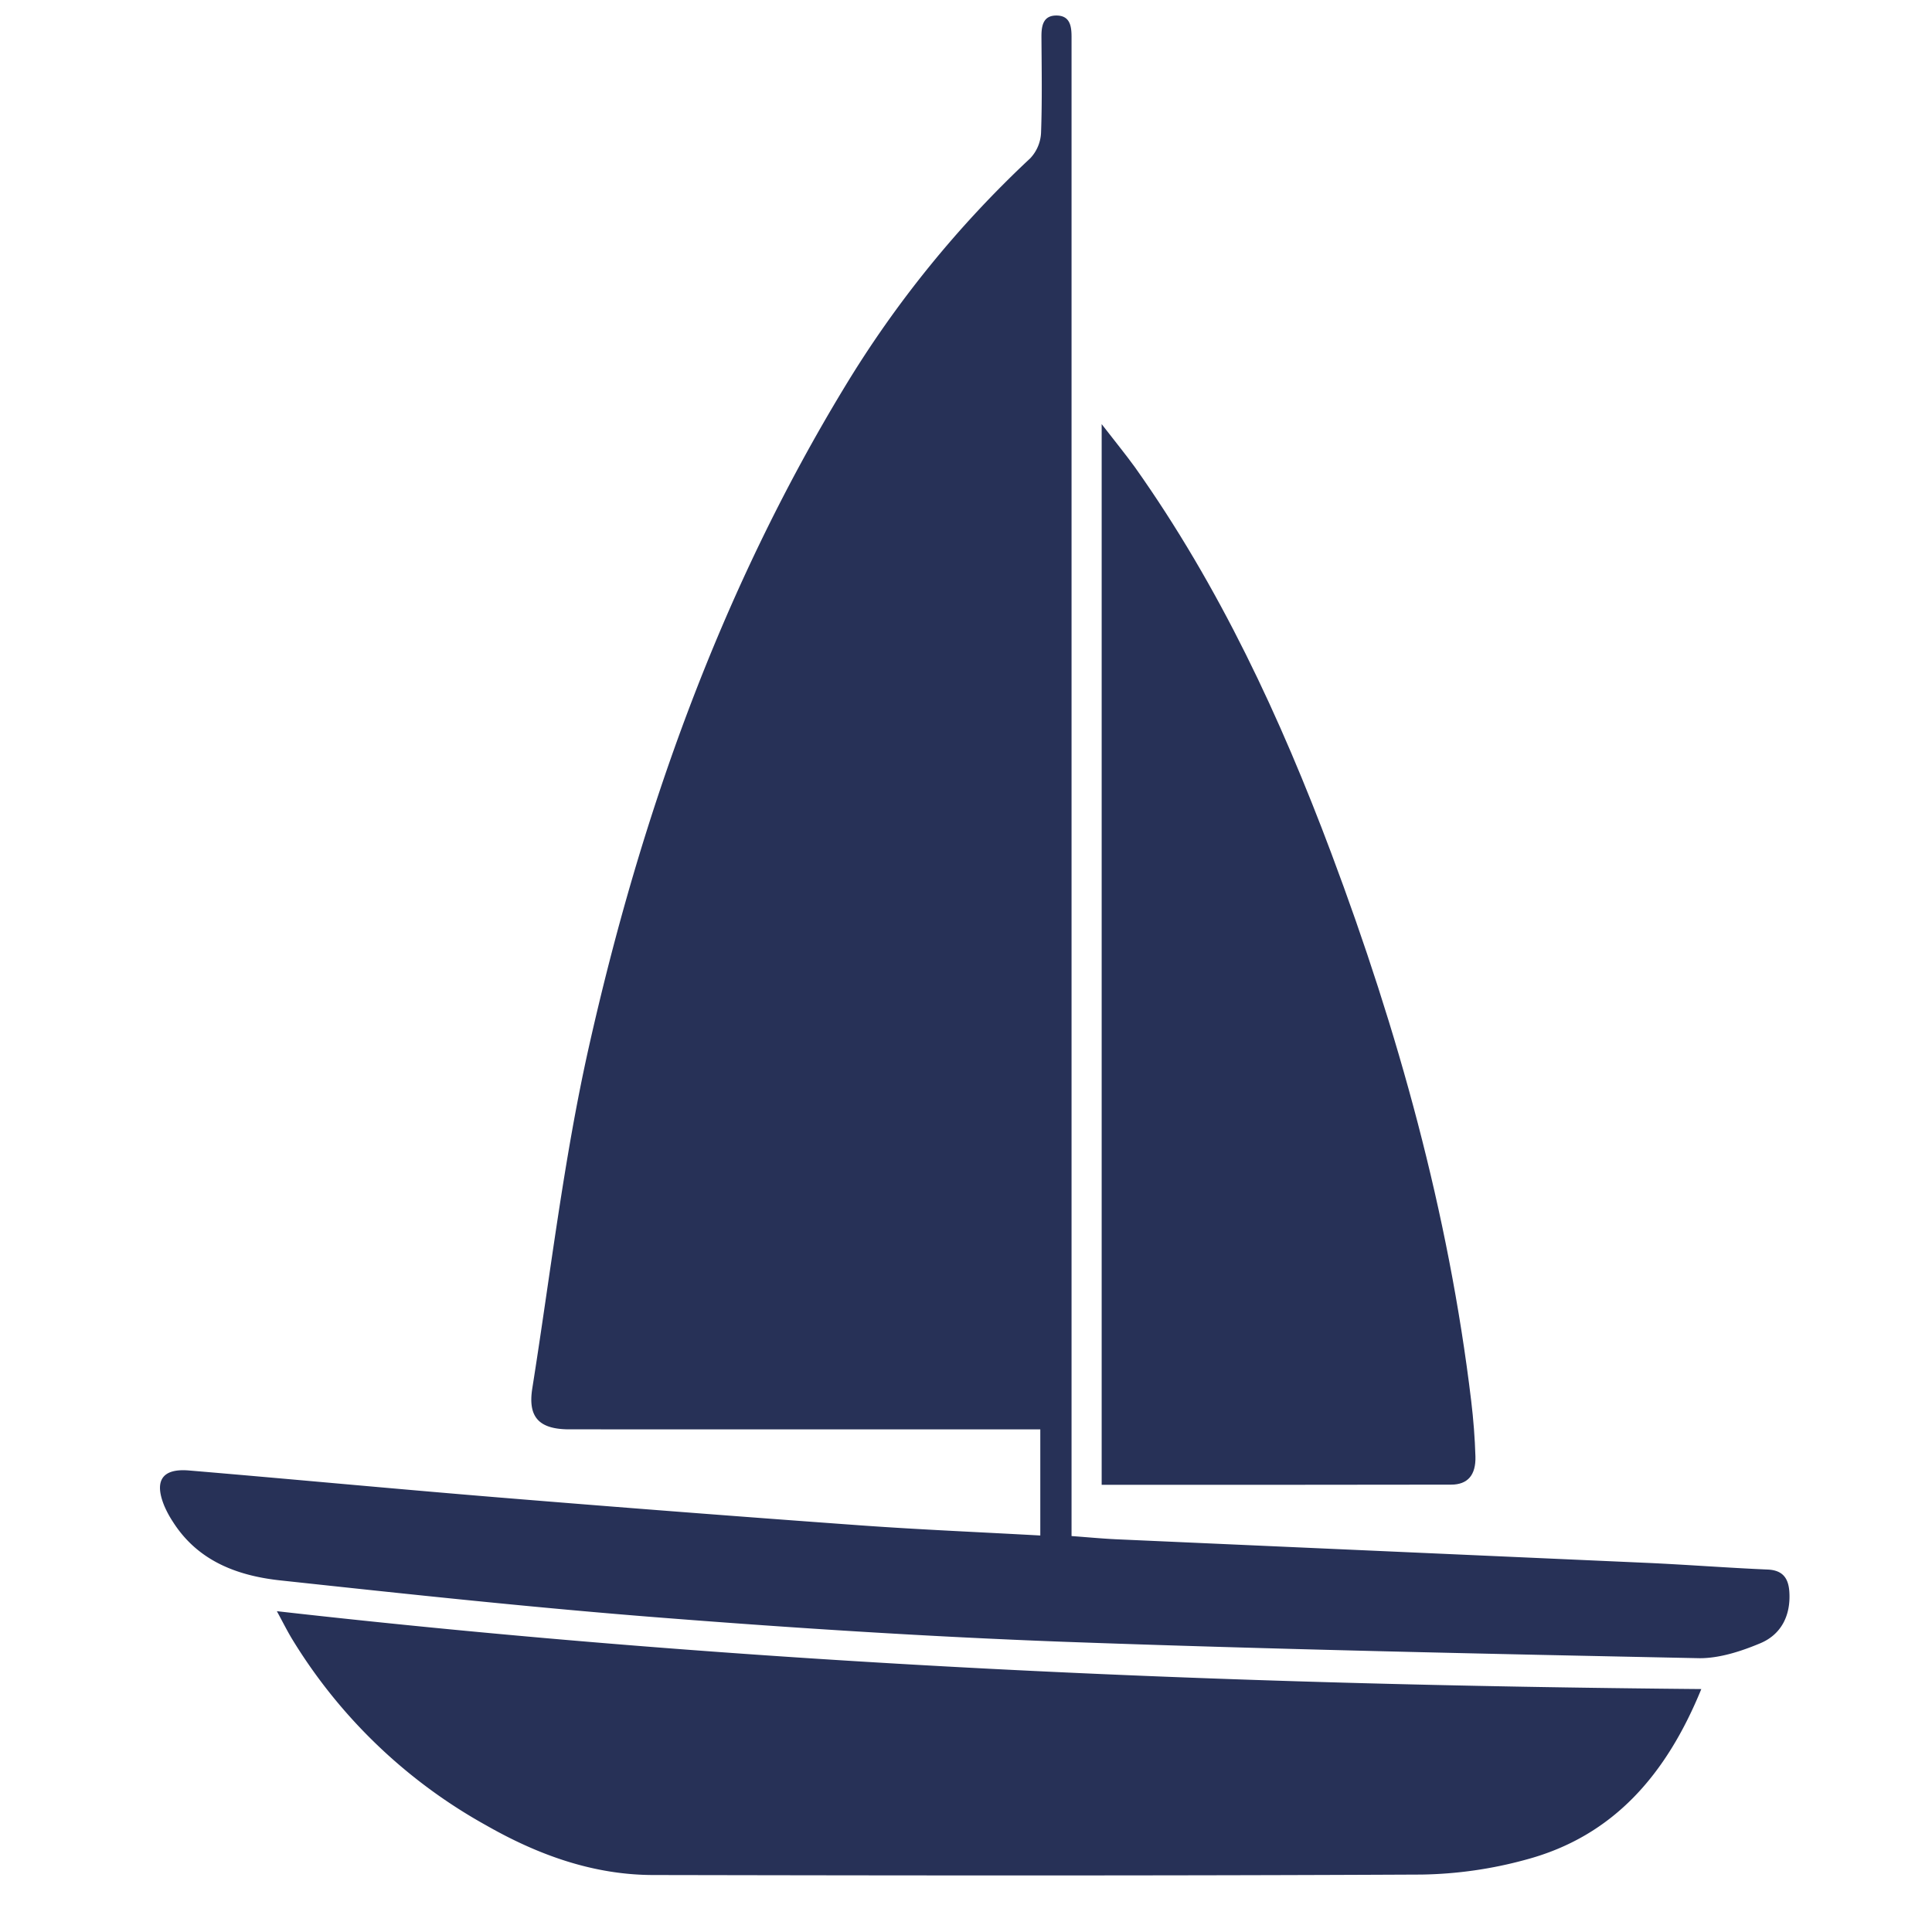 <svg xmlns="http://www.w3.org/2000/svg" viewBox="0 0 81 81" fill="none"><g fill="#273157" clip-path="url(#a)"><path d="M43.615 64.377v-4.451H23.875c-1.269 0-1.752-.5-1.558-1.72.758-4.768 1.312-9.583 2.366-14.287 2.186-9.748 5.515-19.102 10.725-27.687a44.952 44.952 0 0 1 7.788-9.598c.27-.288.43-.664.45-1.059.05-1.35.025-2.708.017-4.054 0-.462.083-.877.637-.87.554.006.625.433.625.887V64.4c.636.046 1.25.105 1.854.134l22.275.99c1.686.076 3.371.208 5.058.28.646.028.871.382.907.934.064.98-.332 1.787-1.221 2.158-.798.334-1.692.625-2.535.625-8.913-.183-17.826-.368-26.732-.691-5.554-.209-11.108-.563-16.65-.996-5.385-.417-10.758-.996-16.129-1.575-1.792-.194-3.45-.806-4.498-2.45a4.234 4.234 0 0 1-.369-.683c-.429-1.053-.08-1.571 1.042-1.475 4.323.364 8.642.774 12.965 1.129 5.075.416 10.152.808 15.231 1.175 2.467.177 4.956.28 7.492.422ZM11.608 67.55c19.91 2.255 39.748 3.088 59.72 3.265-1.445 3.531-3.645 6.16-7.355 7.152a17.489 17.489 0 0 1-4.375.625c-10.731.052-21.458.04-32.196.019-2.527 0-4.848-.844-7.019-2.083a22.054 22.054 0 0 1-8.125-7.792c-.208-.34-.39-.708-.65-1.186Z"/><path d="M46.188 62.25V17.782c.537.694.991 1.25 1.4 1.814 3.541 5 6.095 10.49 8.233 16.192 2.787 7.433 4.91 15.042 5.86 22.946.092.773.154 1.552.177 2.329.023.777-.323 1.181-1.018 1.181-4.857.01-9.713.007-14.653.007Z"/></g><defs><clipPath id="a"><path fill="#fff" d="M.938.025h80v80h-80z"/></clipPath></defs></svg>